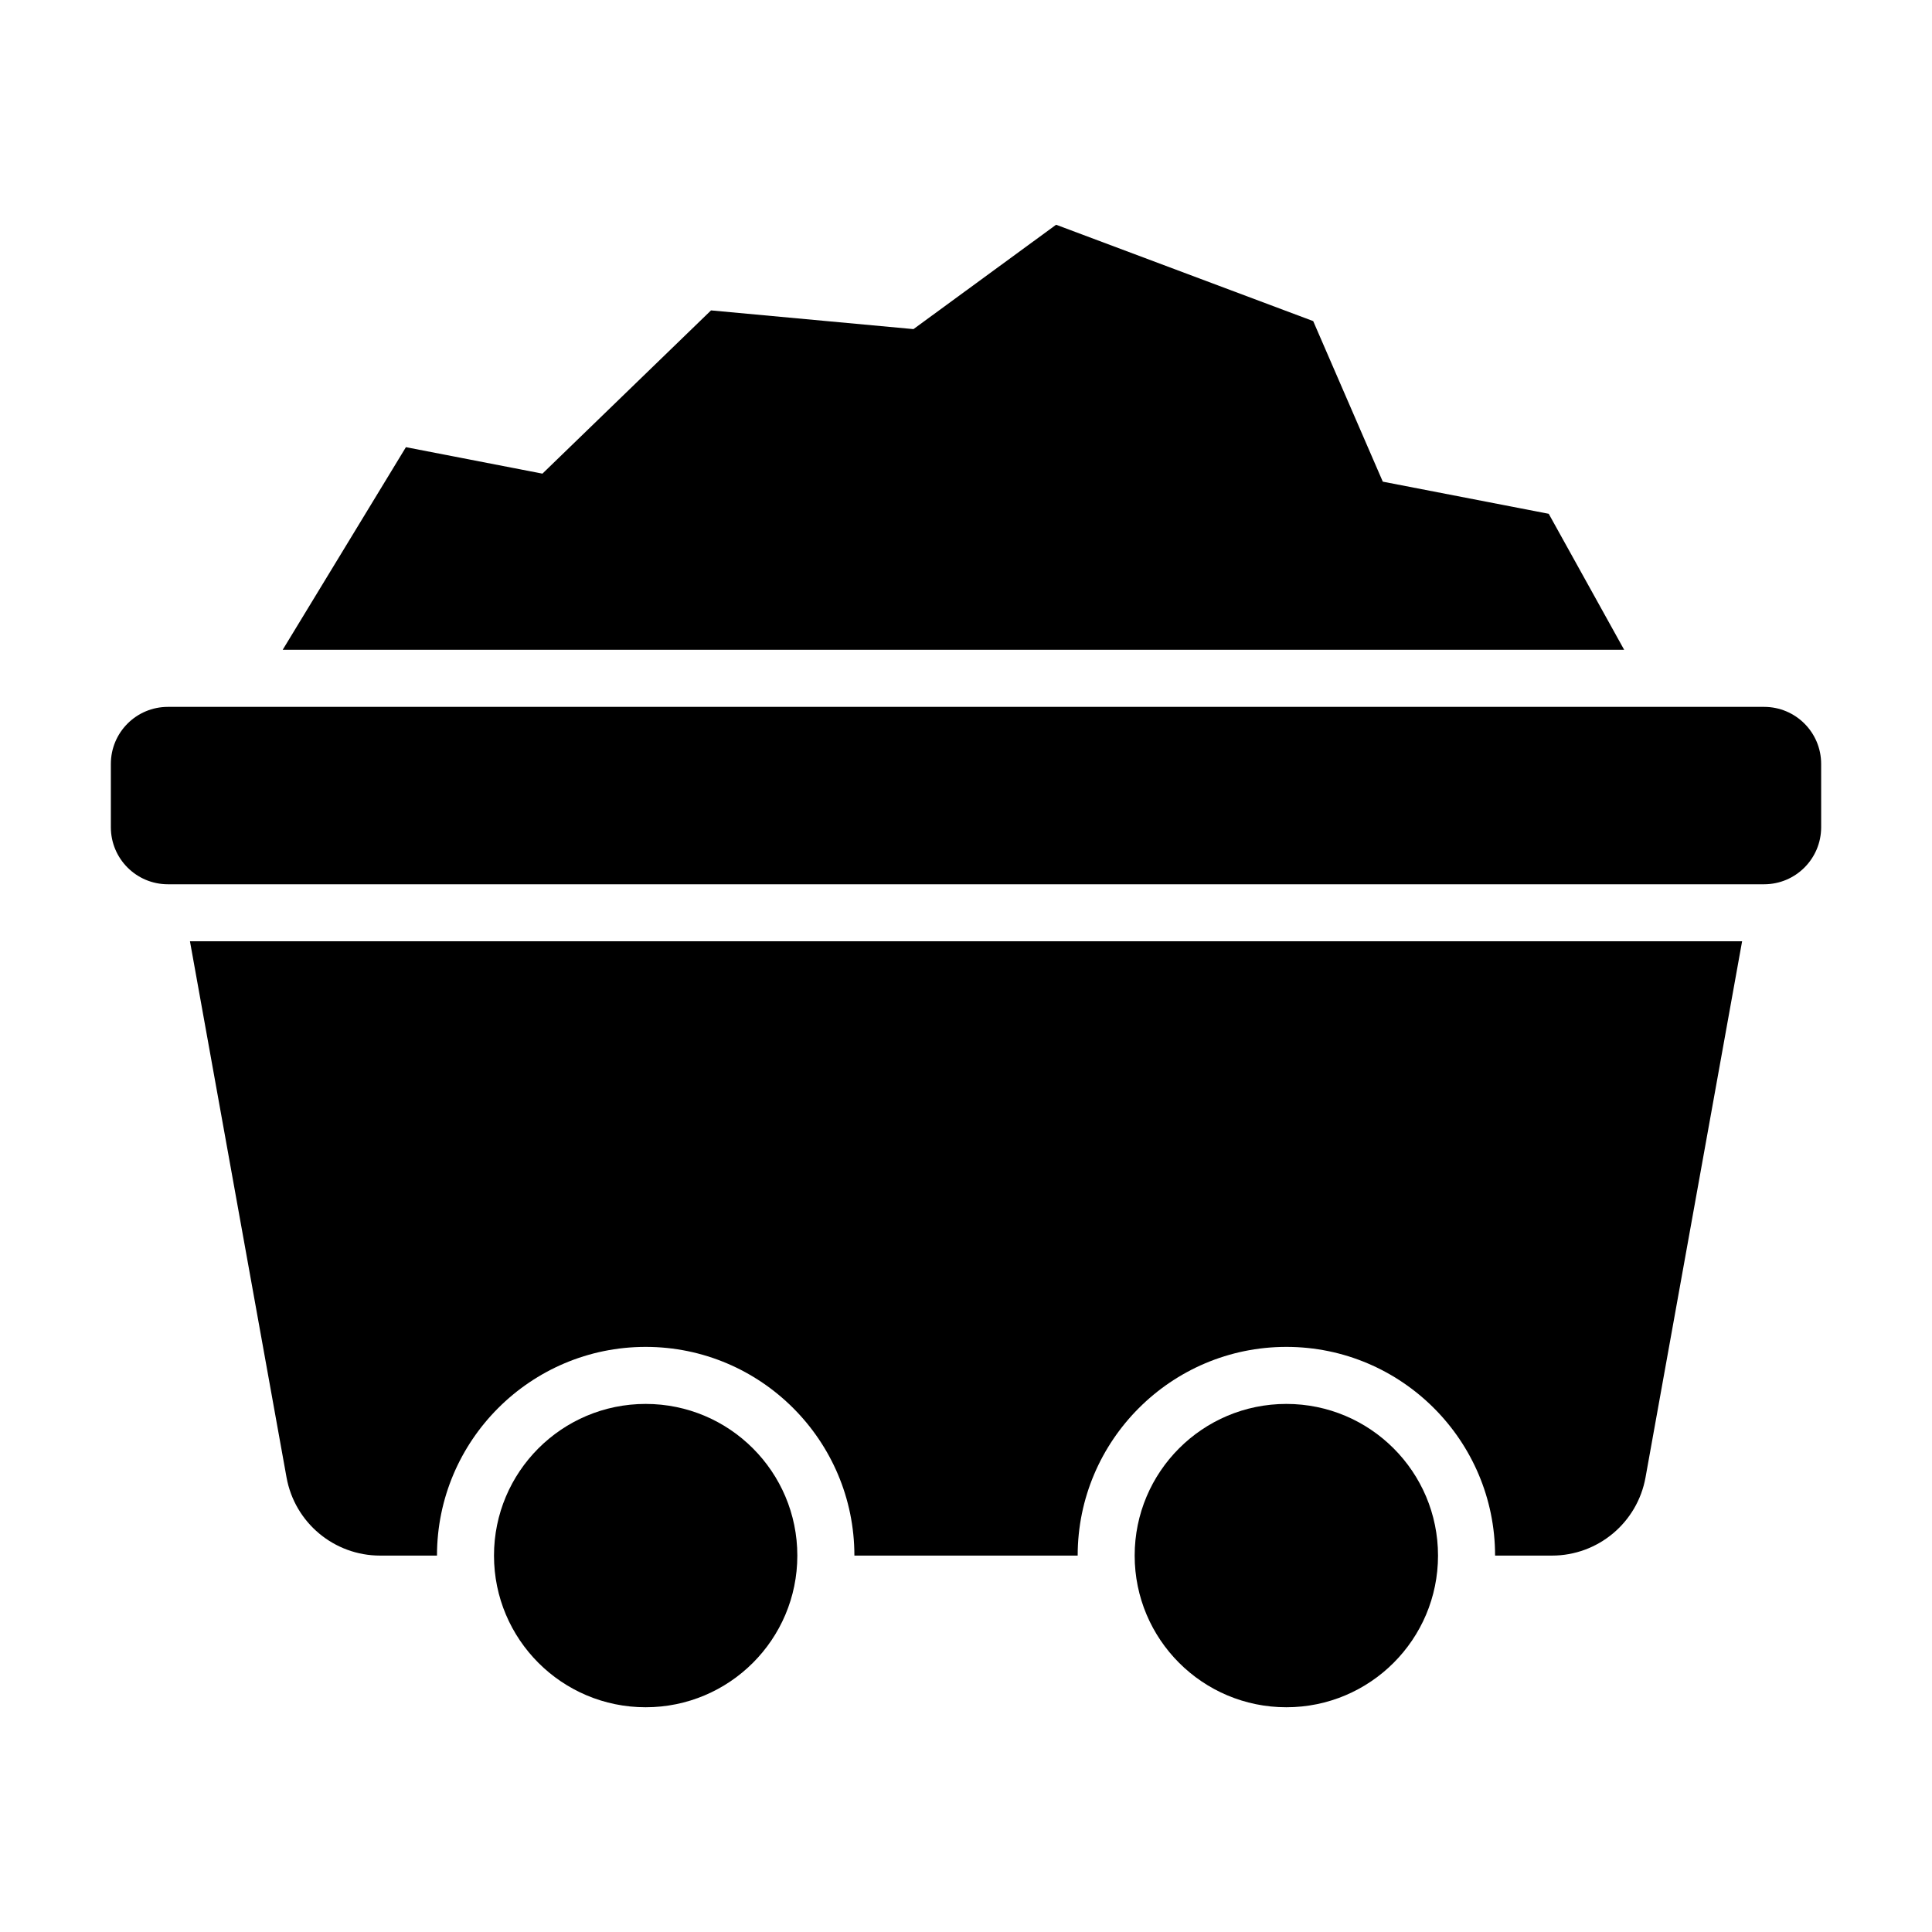 <?xml version="1.0" encoding="UTF-8"?>
<!-- Uploaded to: ICON Repo, www.iconrepo.com, Generator: ICON Repo Mixer Tools -->
<svg fill="#000000" width="800px" height="800px" version="1.1" viewBox="144 144 512 512" xmlns="http://www.w3.org/2000/svg">
 <g>
  <path d="m611.51 378.34h-423.02c-8.348 0-15.113-6.766-15.113-15.113v-16.785c0-8.348 6.766-15.113 15.113-15.113h423.02c8.348 0 15.113 6.766 15.113 15.113l0.004 16.781c-0.008 8.352-6.773 15.117-15.121 15.117z"/>
  <path d="m574.42 316.2-19.992-36.039-43.973-8.516-18.445-42.551-68.133-25.535-37.797 27.66-53.652-4.961-44.68 43.262-36.176-7.016-32.656 53.695z"/>
  <path d="m355.3 556.25c0 22.199-17.996 40.191-40.195 40.191s-40.191-17.992-40.191-40.191c0-22.199 17.992-40.195 40.191-40.195s40.195 17.996 40.195 40.195"/>
  <path d="m525.09 556.25c0 22.199-17.996 40.191-40.195 40.191s-40.195-17.992-40.195-40.191c0-22.199 17.996-40.195 40.195-40.195s40.195 17.996 40.195 40.195"/>
  <path d="m194.34 393.45 25.594 142.07c2.16 11.996 12.602 20.727 24.793 20.727h15.078c0-30.496 24.809-55.309 55.309-55.309s55.309 24.809 55.309 55.309h59.172c0-30.496 24.809-55.309 55.309-55.309s55.309 24.809 55.309 55.309h15.078c12.188 0 22.633-8.727 24.793-20.727l25.594-142.07z"/>
 </g>
</svg>